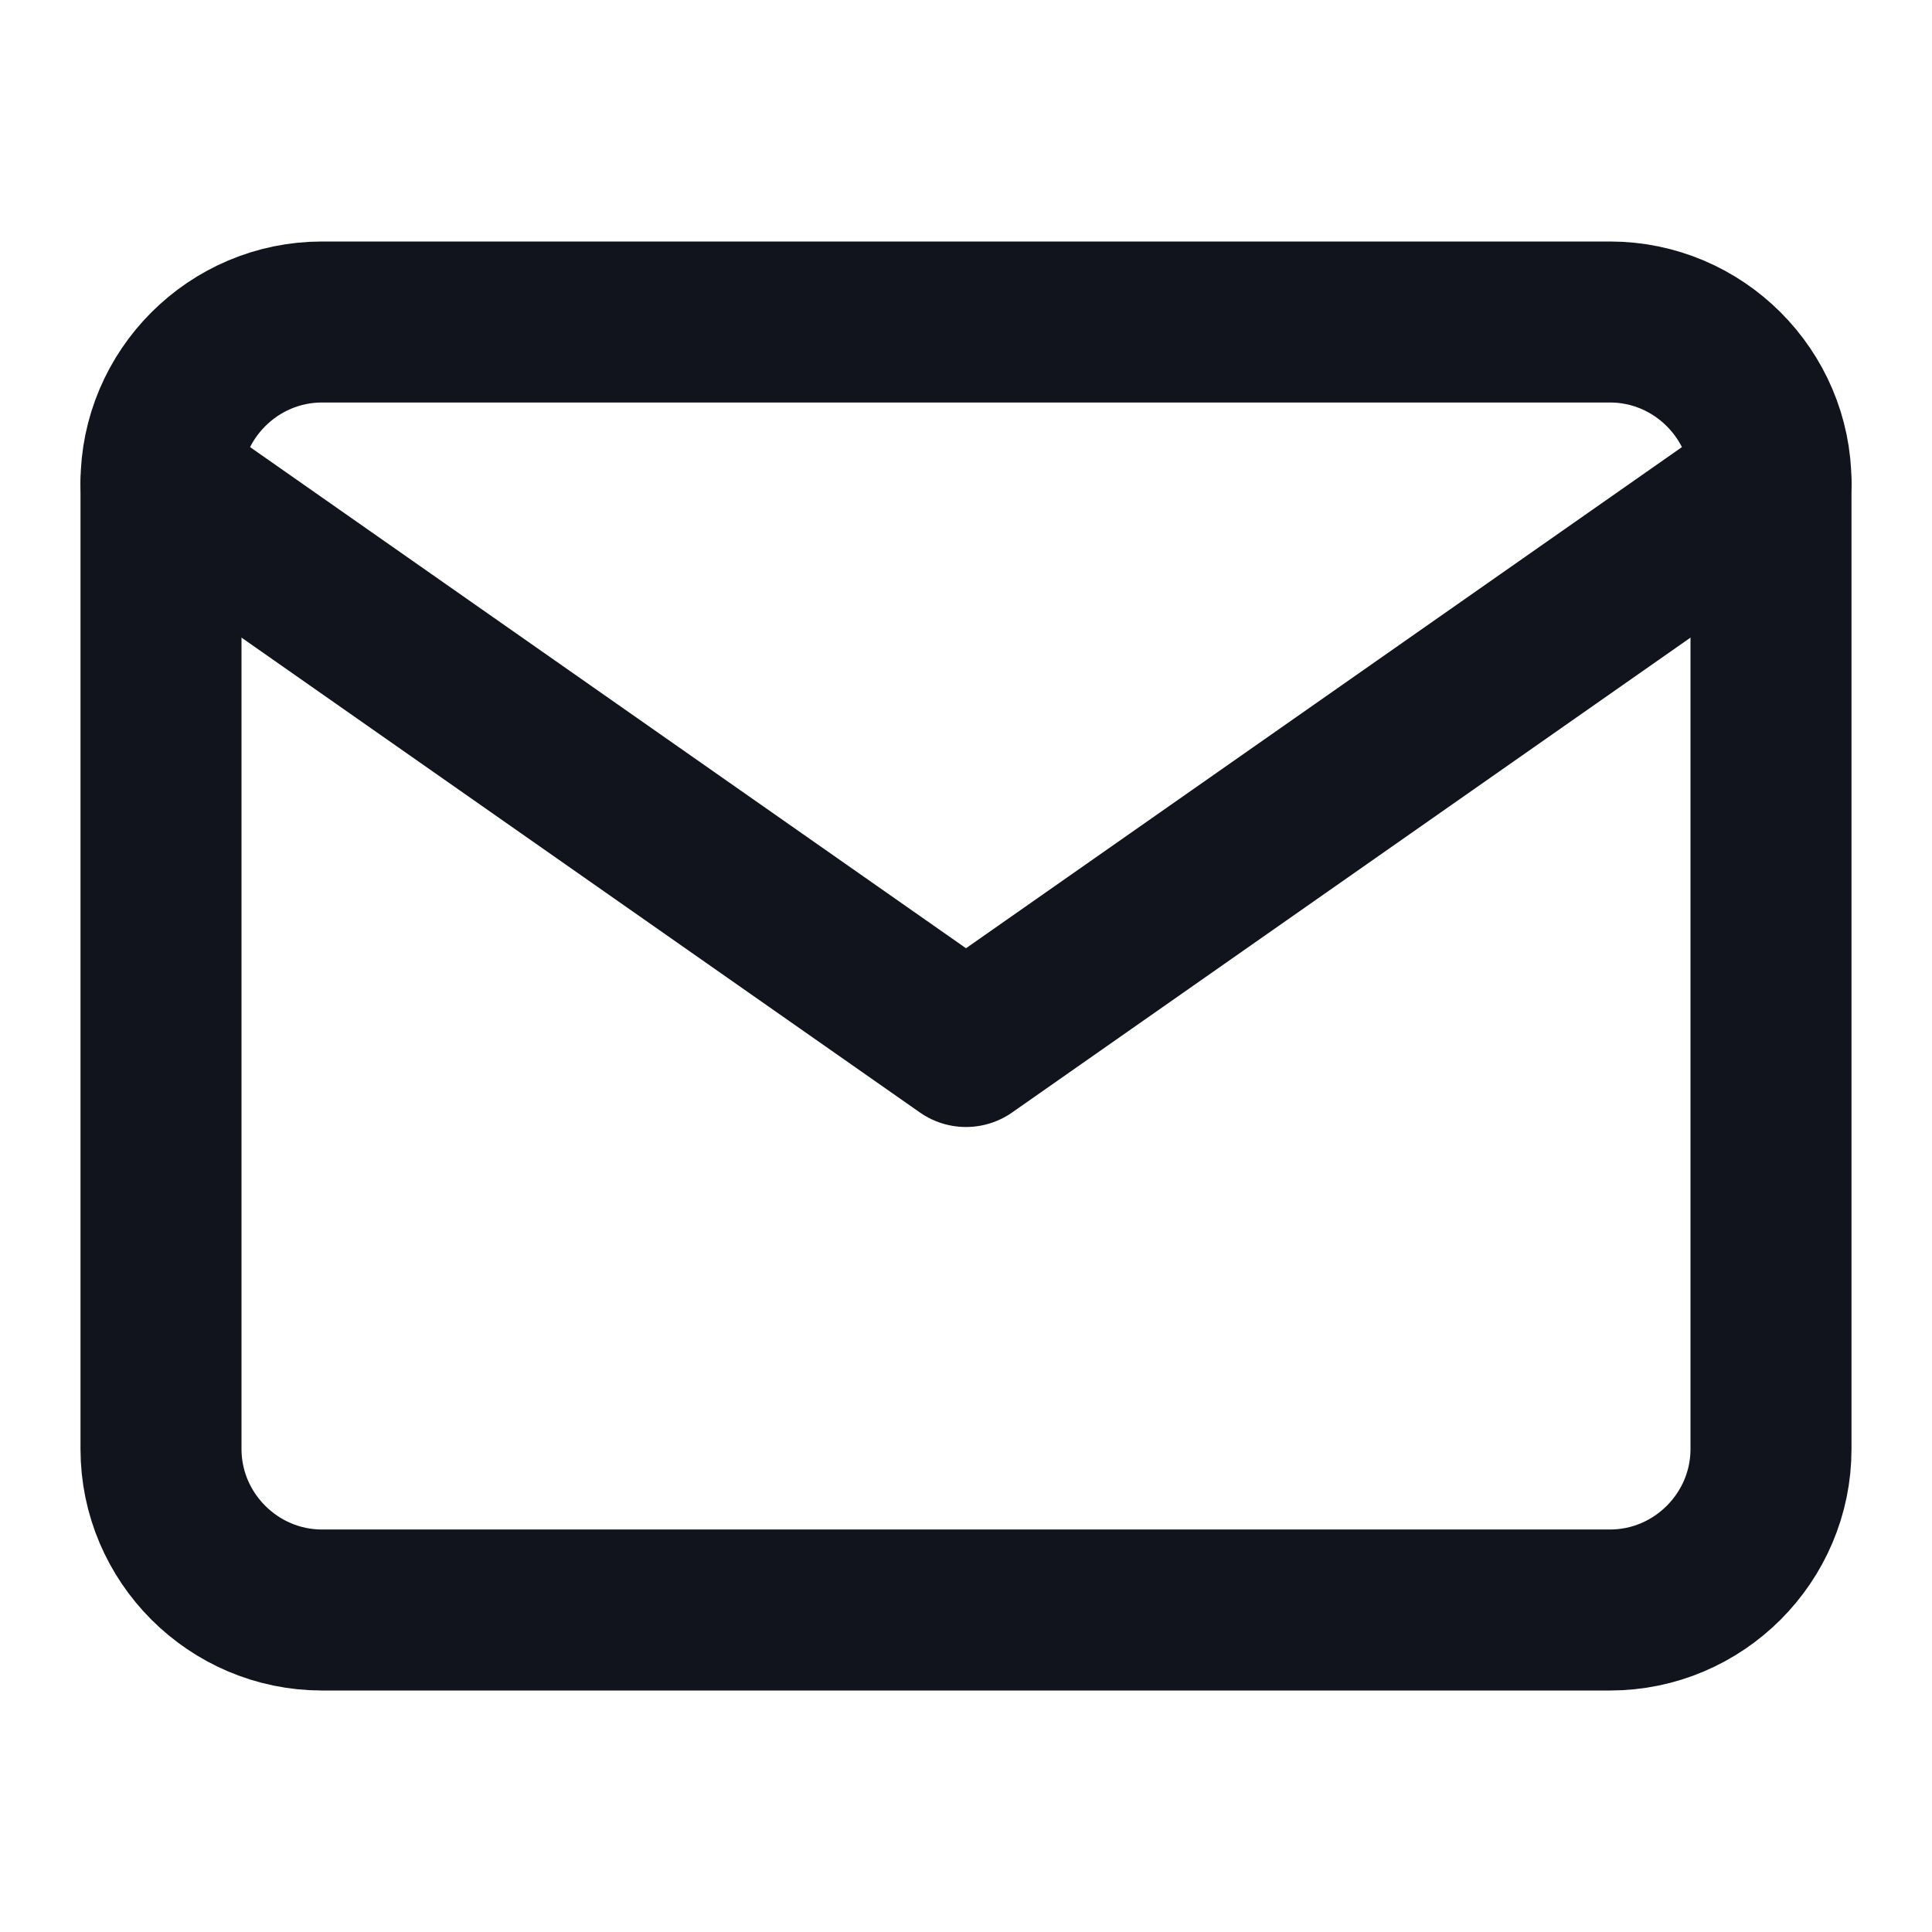 <svg width="24" height="24" viewBox="0 0 24 24" fill="none" xmlns="http://www.w3.org/2000/svg">
<path d="M4 4H20C21.1 4 22 4.9 22 6V18C22 19.1 21.1 20 20 20H4C2.9 20 2 19.1 2 18V6C2 4.9 2.9 4 4 4Z" stroke="#12141D" stroke-width="2" stroke-linecap="round" stroke-linejoin="round"/>
<path d="M22 6L12 13L2 6" stroke="#12141D" stroke-width="2" stroke-linecap="round" stroke-linejoin="round"/>
</svg>
